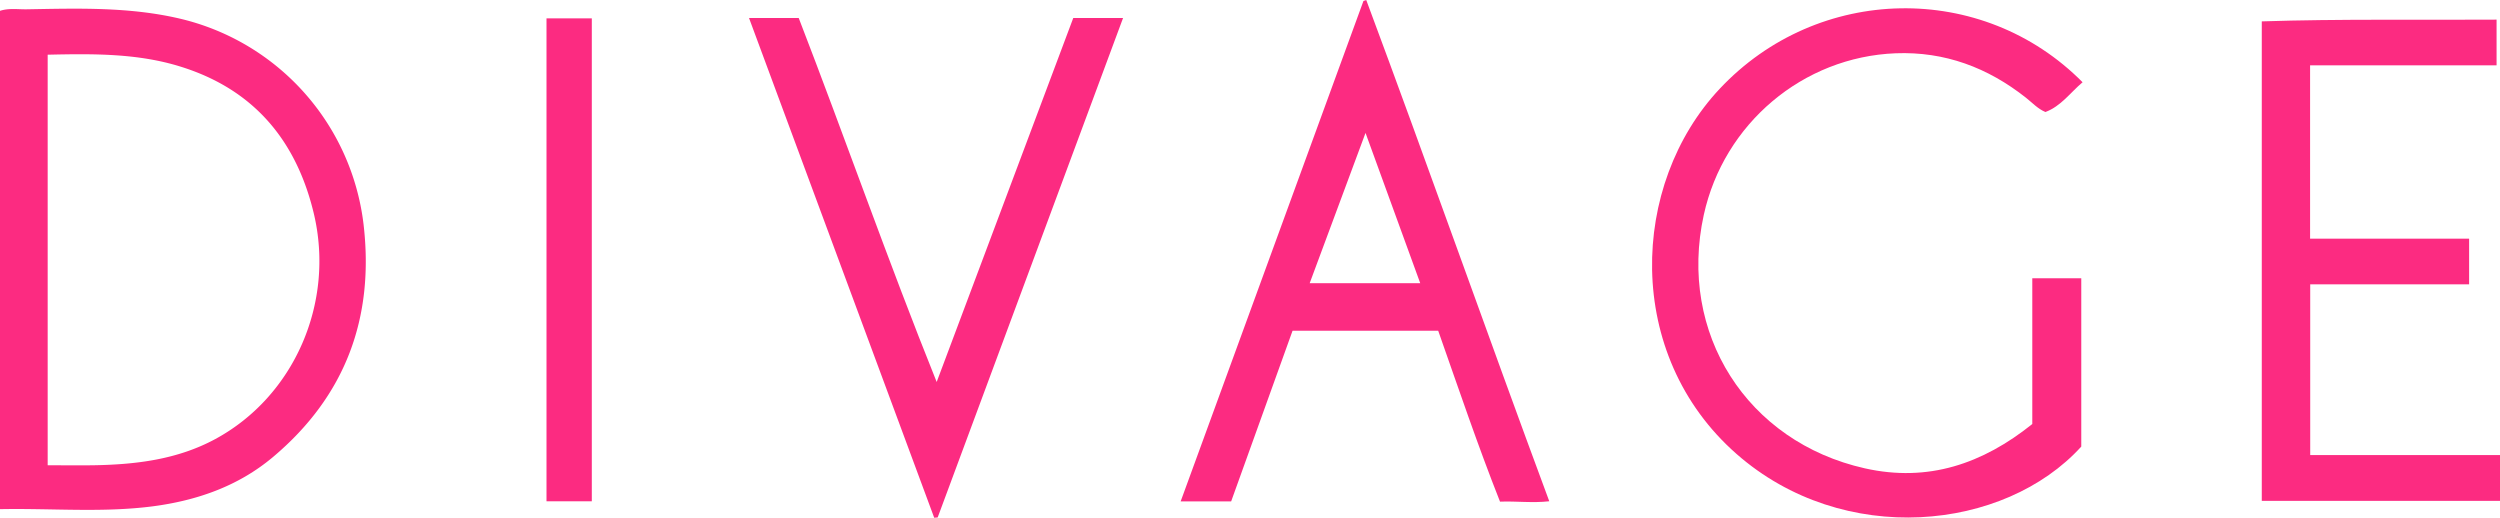 <svg id="Слой_1" data-name="Слой 1" xmlns="http://www.w3.org/2000/svg" viewBox="0 0 1188.19 246.07"><title>logo-divage</title><path class="card__svg-element" fill="#fc2b81"  d="M-173.66,420.26V183.42c4.19-1.37,8.54-.65,12.77-.73,24.45-.43,48.94-1.2,73,4.5a114.3,114.3,0,0,1,87,97.56c5.24,44.46-8.54,81.72-43,110.71-16.52,13.91-36.3,20.76-57.45,23.49C-125.17,422-149.17,419.79-173.66,420.26Zm22.66-216V399.4c7.52,0,14.65.1,21.78,0,20.12-.34,39.84-2.69,57.93-12.48,37.47-20.29,56.93-64.79,46.75-107.29-8.31-34.68-28.57-58.84-63.12-69.64C-108.1,203.57-129.27,203.78-151,204.27Z" transform="translate(173.66 -178.27)"/><path class="card__svg-element" fill="#fc2b81"  d="M816.14,217.36c-5.9,5-10.24,11.37-17.66,14.15-3.65-1.53-6.25-4.42-9.21-6.76-18.16-14.37-38.66-22.06-61.93-21.16-44.16,1.71-81.72,33.48-91.23,76.81-12.34,56.21,20.5,107.88,76.55,120.46,30.11,6.76,56-2.18,79.58-21.06V310.52h23.28v80C779,430.72,702.48,438.68,651.65,394c-53.68-47.16-50.6-128.15-8-173.51C690.32,170.73,768.5,169.26,816.14,217.36Z" transform="translate(173.66 -178.27)"/><path class="card__svg-element" fill="#fc2b81"  d="M562.67,416.51c-8.12.91-15.56-.12-23.41.18-10.56-26.68-19.74-53.87-29.38-81.23H440.66l-29.18,81.1h-24l86.87-237.82,1.33-.47C505.13,257.26,533.09,336.79,562.67,416.51ZM501.34,312.86l-26-71.42-26.54,71.42Z" transform="translate(173.66 -178.27)"/><path class="card__svg-element" fill="#fc2b81"  d="M1012.9,187.6v21.71H924.27v82.38h75.58V313.4H924.33v81.15h90.2v21.78H901.31V188.43C938.36,187.22,975.4,187.85,1012.9,187.6Z" transform="translate(173.66 -178.27)"/><path class="card__svg-element" fill="#fc2b81"  d="M182.33,186.82h23.62c22.11,57.21,42.33,115.19,65.57,173l64.92-173h23.67L272,424.19l-1.65.16Z" transform="translate(173.66 -178.27)"/><path class="card__svg-element" fill="#fc2b81"  d="M107.61,416.52H86.08V187h21.53Z" transform="translate(173.66 -178.27)"/></svg>